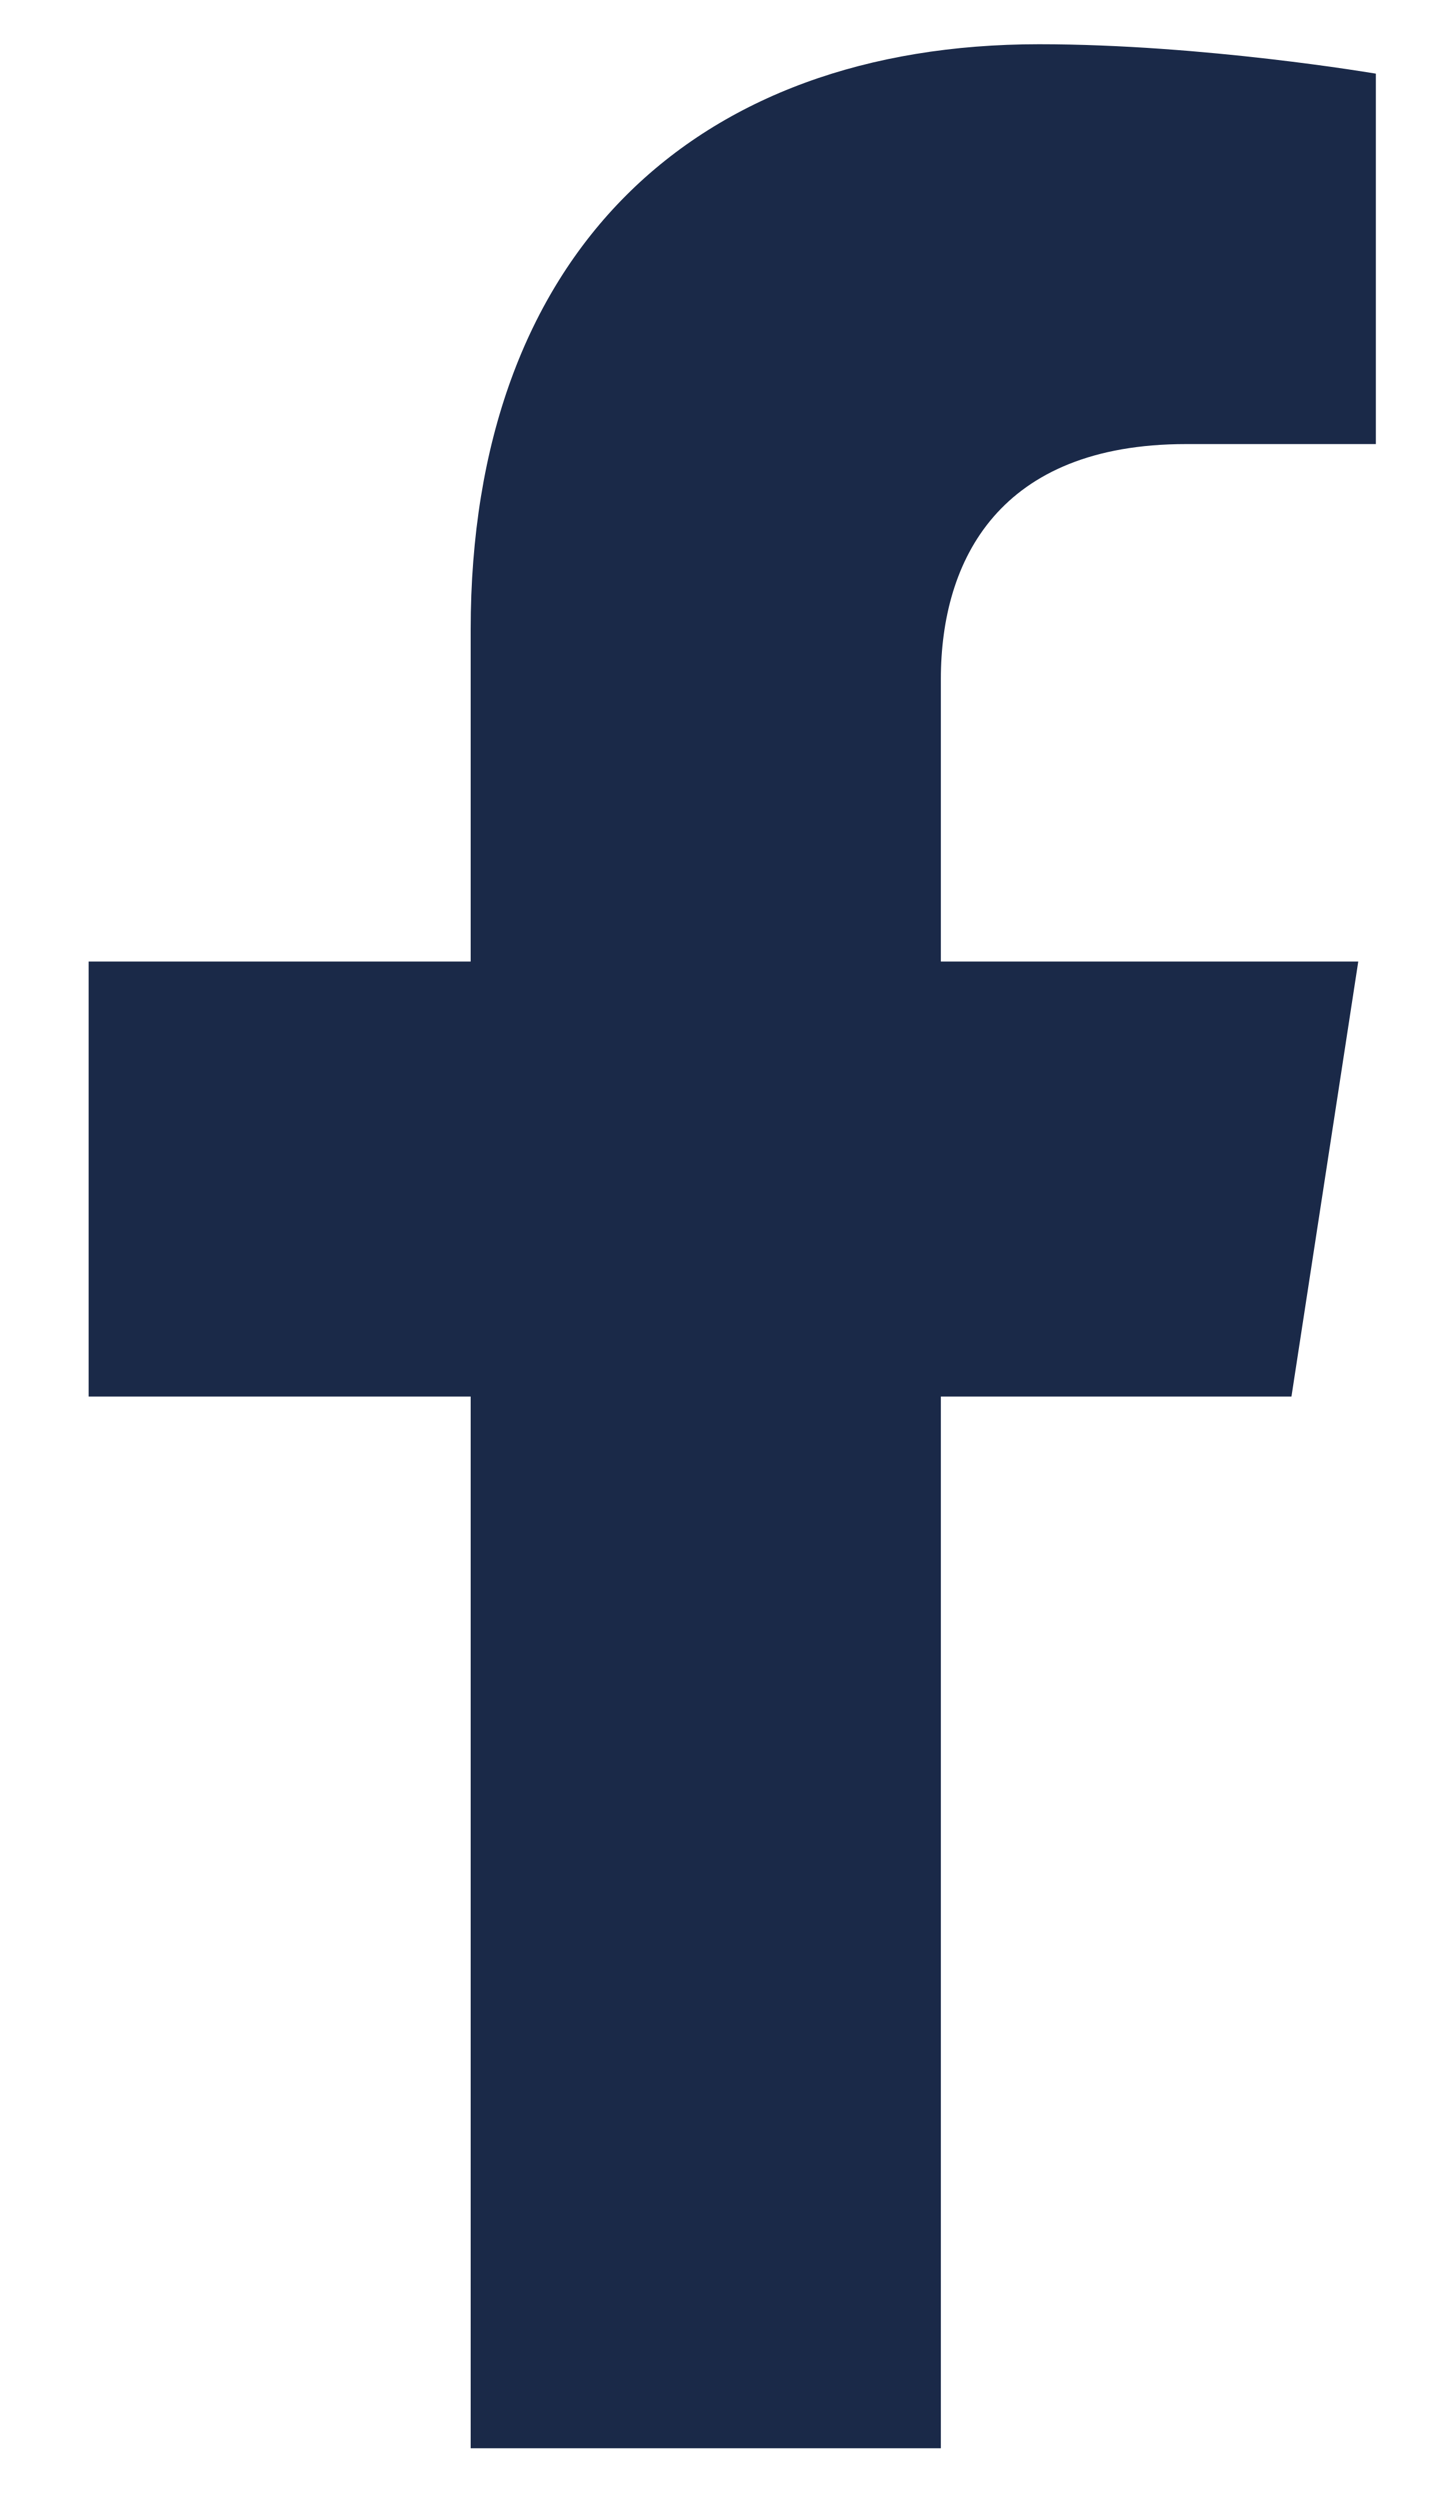 <svg width="15" height="26" viewBox="0 0 15 26" fill="none" xmlns="http://www.w3.org/2000/svg">
<path id="Vector" d="M13.434 14.523L14.129 9.999H9.787V7.062C9.787 5.825 10.394 4.618 12.338 4.618H14.312V0.766C14.312 0.766 12.521 0.46 10.808 0.46C7.233 0.46 4.896 2.627 4.896 6.55V9.999H0.922V14.523H4.896V25.46H9.787V14.523H13.434Z" fill="#1A2948"/>
</svg>

